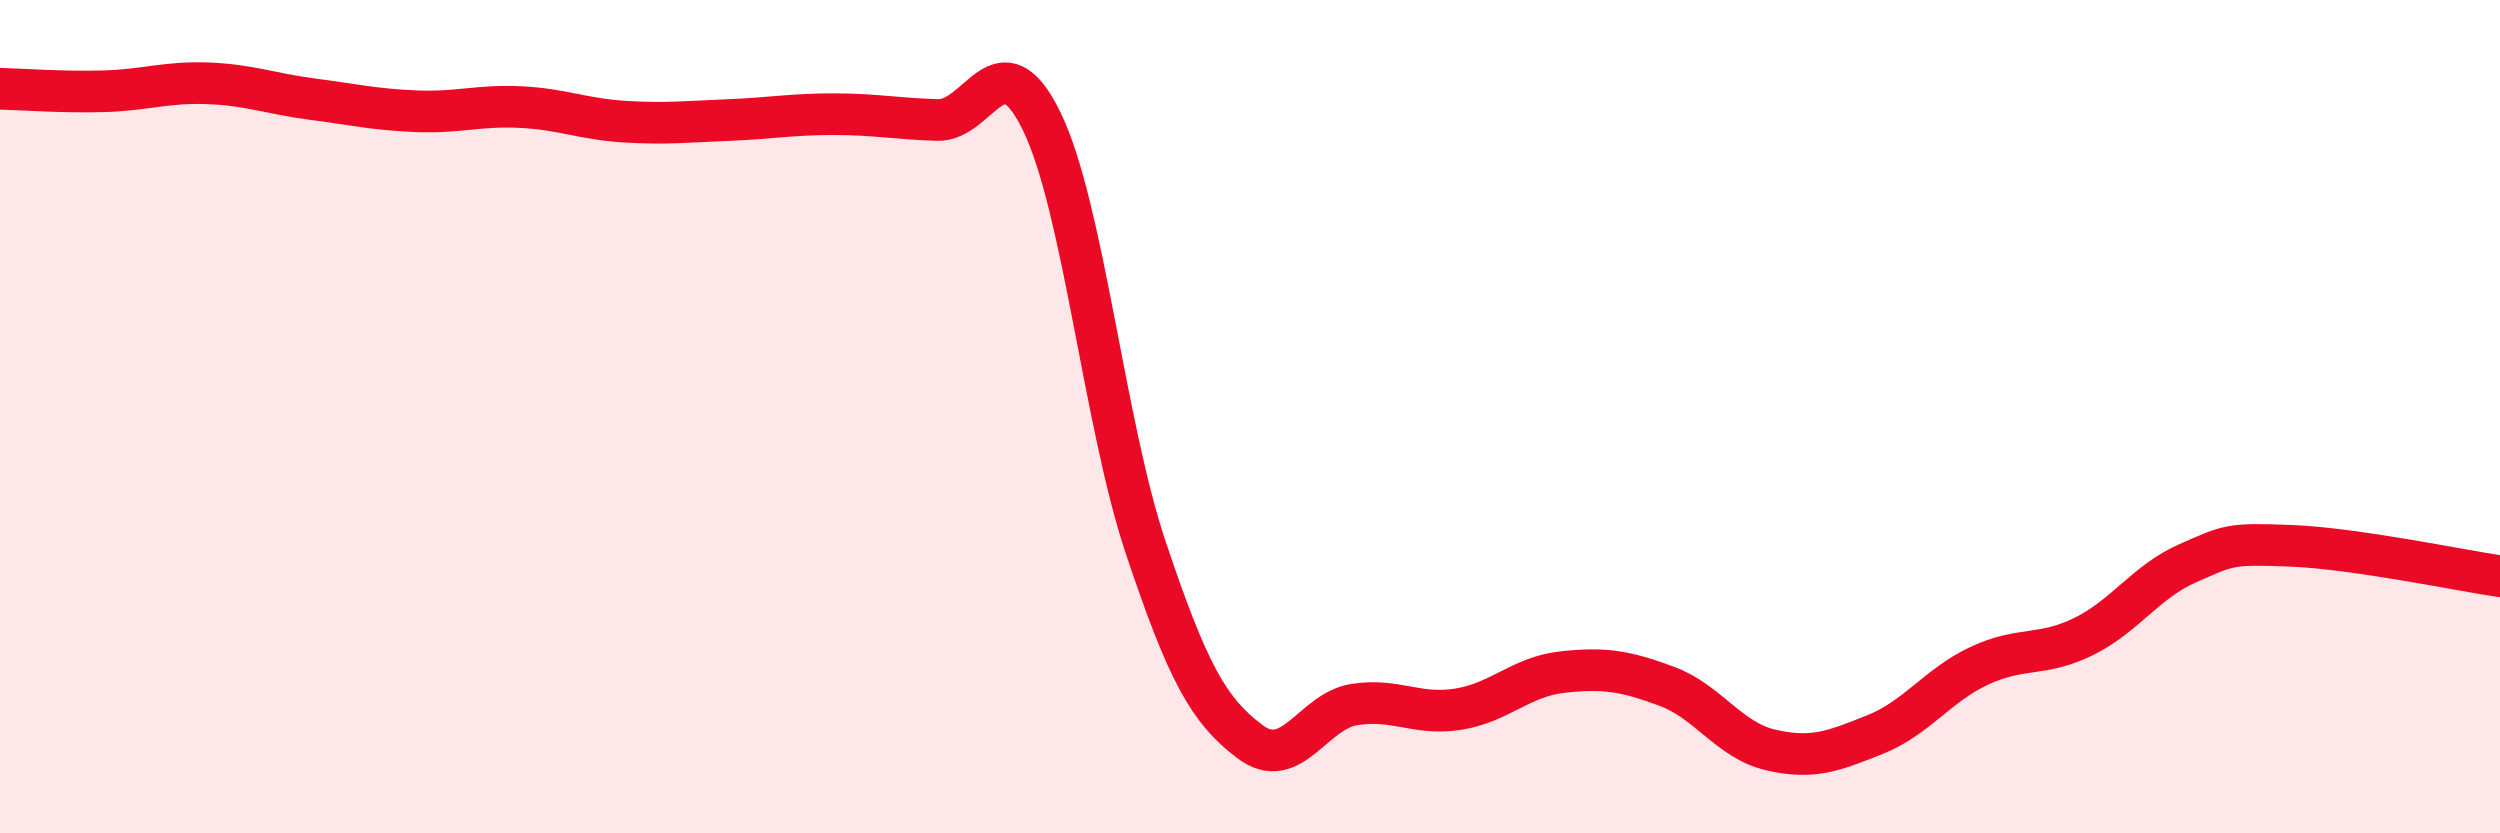 
    <svg width="60" height="20" viewBox="0 0 60 20" xmlns="http://www.w3.org/2000/svg">
      <path
        d="M 0,2.13 C 0.5,2.14 1.5,2.22 2.5,2.19 C 3.5,2.16 4,1.96 5,2 C 6,2.04 6.5,2.25 7.5,2.38 C 8.5,2.51 9,2.63 10,2.67 C 11,2.71 11.5,2.52 12.5,2.57 C 13.5,2.62 14,2.86 15,2.92 C 16,2.98 16.5,2.92 17.5,2.88 C 18.5,2.84 19,2.74 20,2.74 C 21,2.74 21.5,2.85 22.5,2.88 C 23.5,2.91 24,0.86 25,2.91 C 26,4.96 26.5,10.17 27.5,13.15 C 28.5,16.13 29,17.05 30,17.8 C 31,18.55 31.5,17.07 32.5,16.91 C 33.5,16.75 34,17.18 35,17.02 C 36,16.86 36.5,16.24 37.5,16.13 C 38.5,16.02 39,16.1 40,16.47 C 41,16.84 41.5,17.77 42.5,18 C 43.5,18.23 44,18.03 45,17.63 C 46,17.23 46.5,16.45 47.5,15.98 C 48.5,15.51 49,15.77 50,15.28 C 51,14.79 51.5,13.96 52.5,13.52 C 53.5,13.08 53.5,13.04 55,13.1 C 56.5,13.16 59,13.68 60,13.83L60 20L0 20Z"
        fill="#EB0A25"
        opacity="0.1"
        stroke-linecap="round"
        stroke-linejoin="round"
      />
      <path
        d="M 0,2.13 C 0.5,2.14 1.5,2.22 2.5,2.19 C 3.5,2.16 4,1.96 5,2 C 6,2.04 6.5,2.25 7.5,2.38 C 8.5,2.51 9,2.63 10,2.67 C 11,2.71 11.5,2.52 12.5,2.57 C 13.5,2.62 14,2.86 15,2.92 C 16,2.98 16.5,2.92 17.5,2.88 C 18.5,2.84 19,2.74 20,2.74 C 21,2.74 21.5,2.85 22.5,2.88 C 23.5,2.91 24,0.86 25,2.91 C 26,4.96 26.5,10.17 27.5,13.15 C 28.5,16.13 29,17.05 30,17.8 C 31,18.55 31.5,17.07 32.5,16.91 C 33.5,16.75 34,17.18 35,17.02 C 36,16.86 36.5,16.24 37.5,16.13 C 38.5,16.02 39,16.1 40,16.47 C 41,16.84 41.5,17.77 42.5,18 C 43.5,18.23 44,18.03 45,17.63 C 46,17.23 46.5,16.45 47.5,15.98 C 48.5,15.51 49,15.77 50,15.28 C 51,14.79 51.5,13.96 52.5,13.52 C 53.5,13.08 53.5,13.04 55,13.1 C 56.5,13.16 59,13.68 60,13.83"
        stroke="#EB0A25"
        stroke-width="1"
        fill="none"
        stroke-linecap="round"
        stroke-linejoin="round"
      />
    </svg>
  